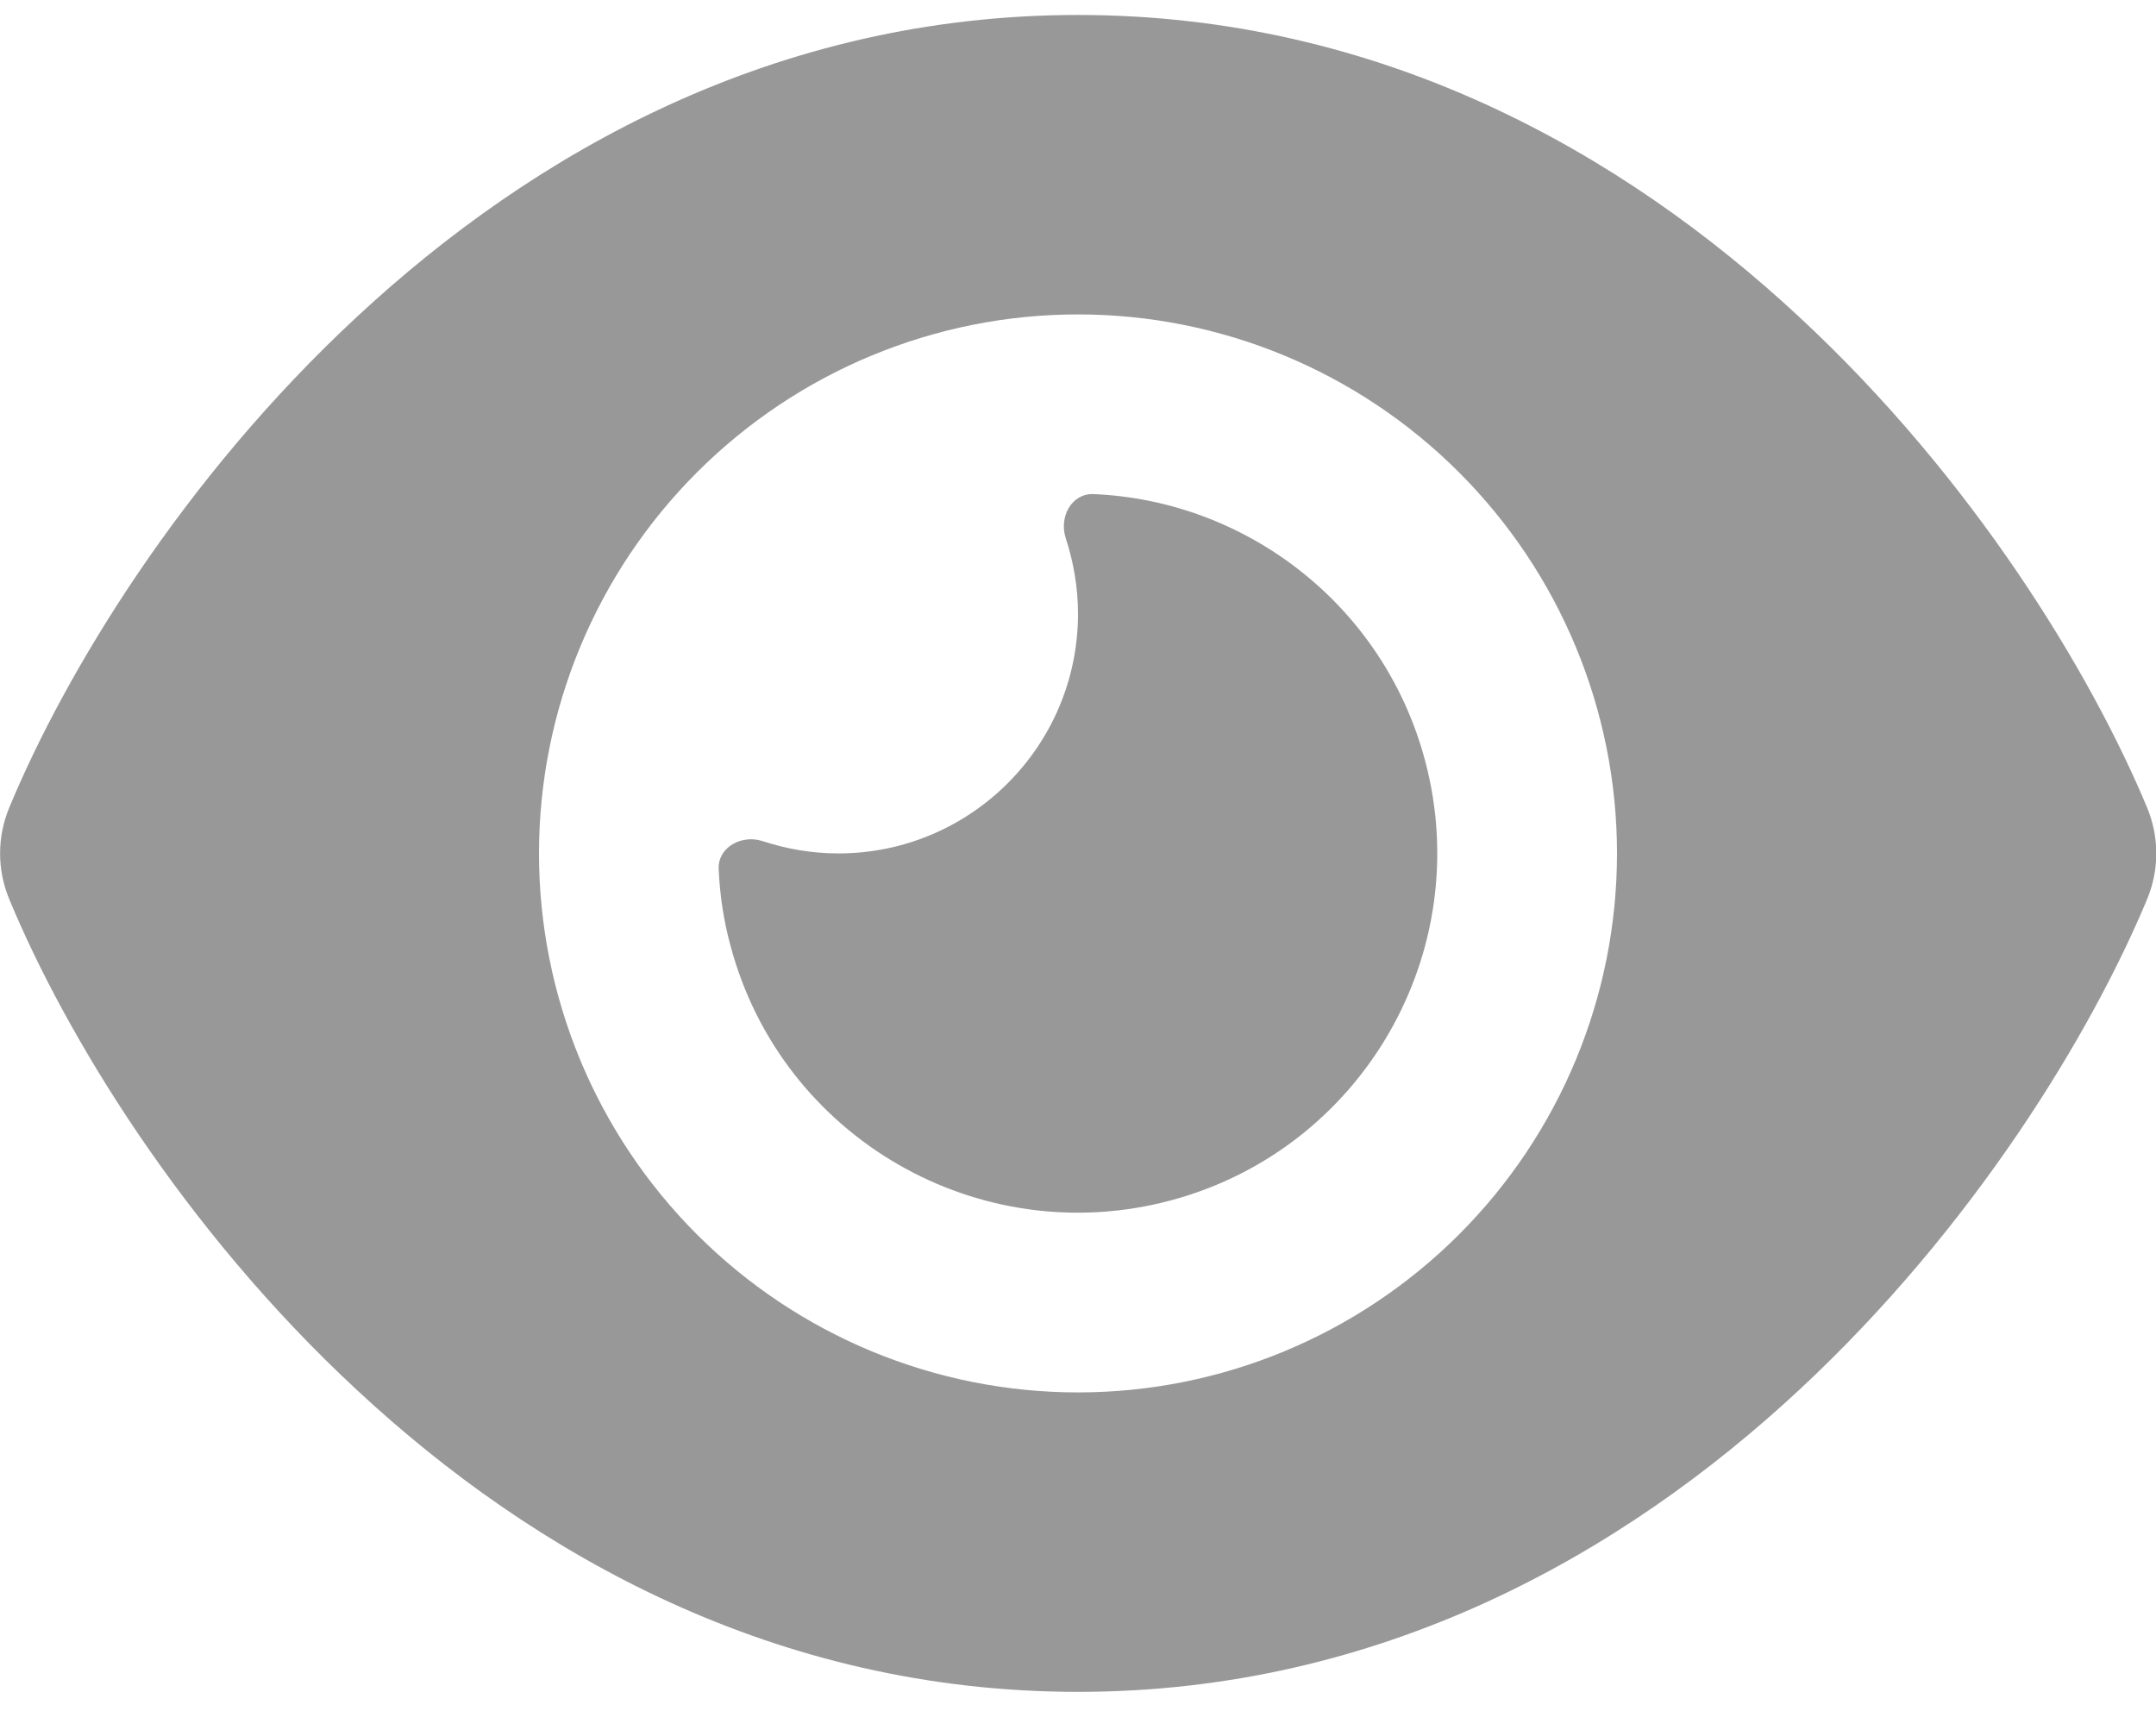 <svg version="1.2" xmlns="http://www.w3.org/2000/svg" viewBox="0 0 576 457" width="576" height="457"><style>.a{fill:#989898}</style><path fill-rule="evenodd" class="a" d="m480.6 84.6c46.8 43.4 78.1 95.4 93 131.1 3.3 7.9 3.3 16.7 0 24.6-14.9 35.7-46.2 87.6-93 131.1-47.1 43.8-111.8 80.6-192.6 80.6-80.8 0-145.5-36.8-192.6-80.6-46.8-43.4-78.1-95.4-92.9-131.1-3.3-7.9-3.3-16.7 0-24.6 14.8-35.7 46.1-87.7 92.9-131.1 47.1-43.8 111.8-80.6 192.6-80.6 80.8 0 145.5 36.8 192.6 80.6zm-294.4 245.2c27 27 63.6 42.2 101.8 42.2 38.2 0 74.8-15.2 101.8-42.2 27-27 42.2-63.6 42.2-101.8 0-38.2-15.2-74.8-42.2-101.8-27-27-63.6-42.2-101.8-42.2-38.2 0-74.8 15.2-101.8 42.2-27 27-42.2 63.6-42.2 101.8 0 38.2 15.2 74.8 42.2 101.8zm98.5-186.1c-1.8-5.6 1.6-11.9 7.4-11.7 40.8 1.7 77.5 29.6 88.6 71.1 13.7 51.2-16.7 103.9-67.9 117.6-51.2 13.7-103.9-16.7-117.6-67.9-1.9-6.9-2.9-13.8-3.2-20.7-0.2-5.8 6.2-9.2 11.7-7.4 6.4 2.1 13.2 3.3 20.3 3.3 35.3 0 64-28.7 64-64 0-7.1-1.2-13.9-3.3-20.3z"/></svg>